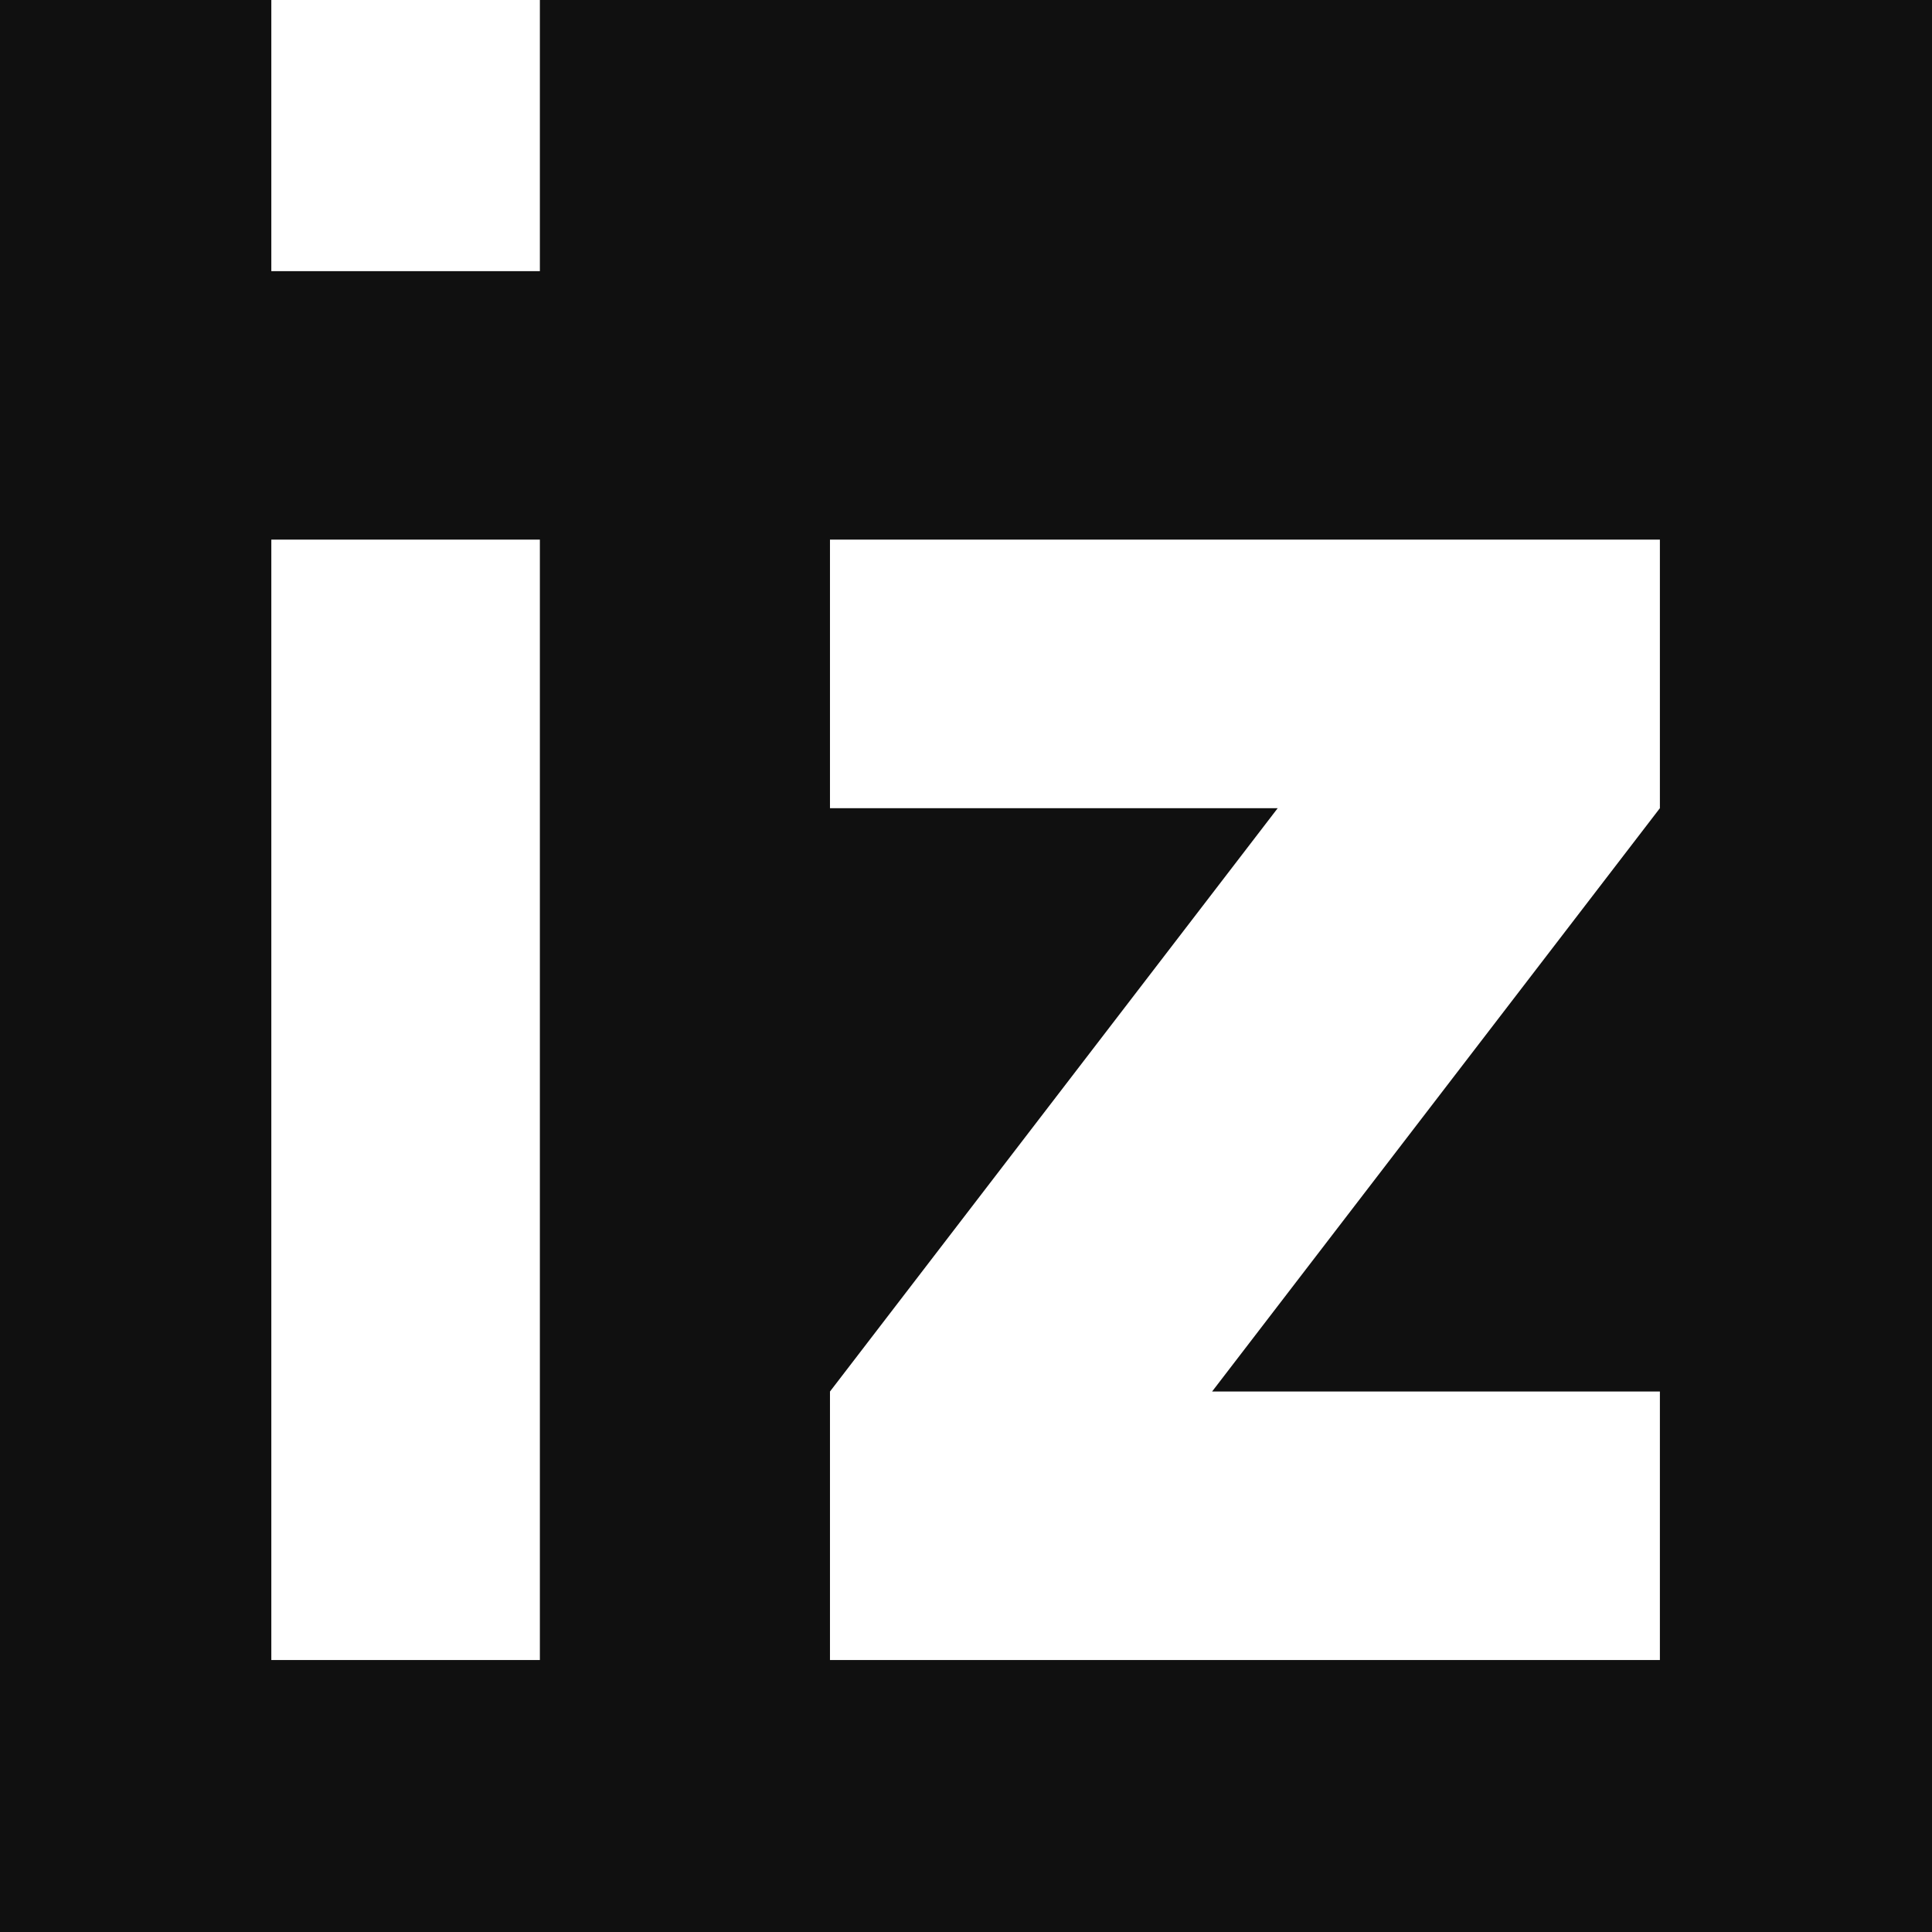<?xml version="1.0" encoding="UTF-8"?> <svg xmlns="http://www.w3.org/2000/svg" width="32" height="32" viewBox="0 0 32 32" fill="none"><g clip-path="url(#clip0_2963_2600)"><path d="M32.001 0H8.942V4.491H4.494V0H0V32H32.001V0ZM4.494 27.495V8.938H8.942V27.495H4.494ZM13.747 27.495V23.048L21.163 13.386H13.747V8.938H27.493V13.386L20.076 23.048H27.493V27.495H13.747Z" fill="#101010"></path></g><defs><clipPath id="clip0_2963_2600"><rect width="32" height="32" fill="white"></rect></clipPath></defs></svg> 
